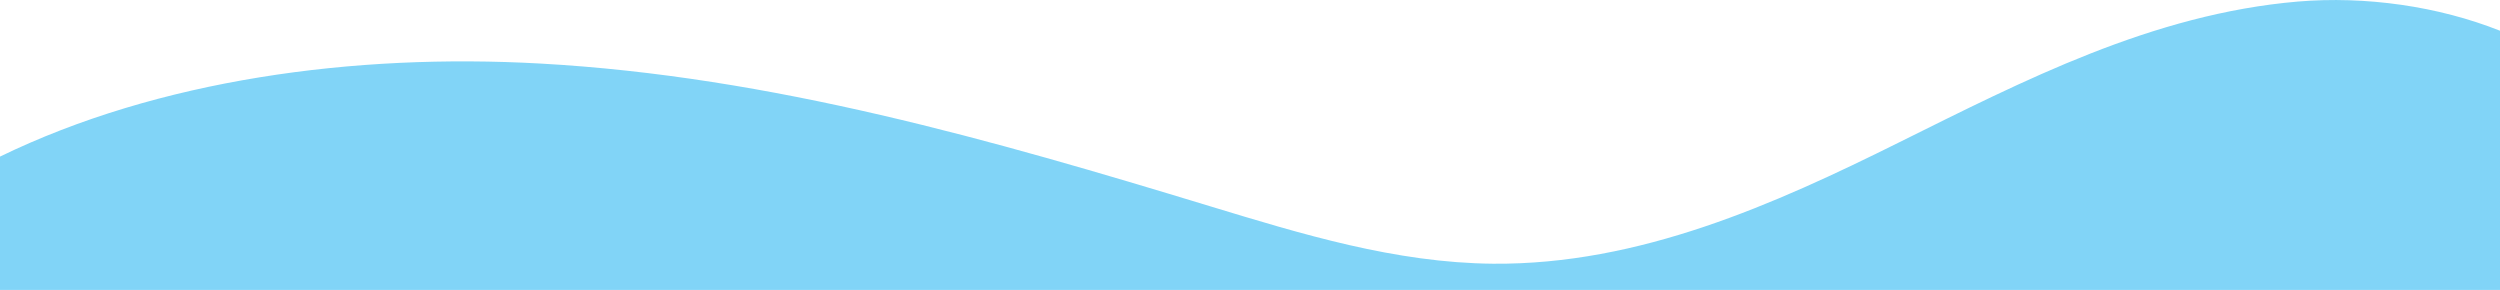 <?xml version="1.0" encoding="UTF-8"?>
<svg id="Layer_1" xmlns="http://www.w3.org/2000/svg" version="1.1" viewBox="0 0 1440 167">
  <!-- Generator: Adobe Illustrator 29.3.1, SVG Export Plug-In . SVG Version: 2.1.0 Build 151)  -->
  <defs>
    <style>
      .st0 {
        fill: #81d4f7;
      }
    </style>
  </defs>
  <path class="st0" d="M311.2,36.6c133.2,7.4,260.9,44.2,385.8,82.2,52.7,16,106.7,32.6,163,33.1,84.3.7,162.1-34.2,233.9-69.9,71.8-35.6,145.8-73.9,229.6-81.1,39.1-3.3,81,2.7,116.5,16.8v149.3H0v-76.8C91.2,45.9,203.8,30.6,311.2,36.6Z"/>
</svg>